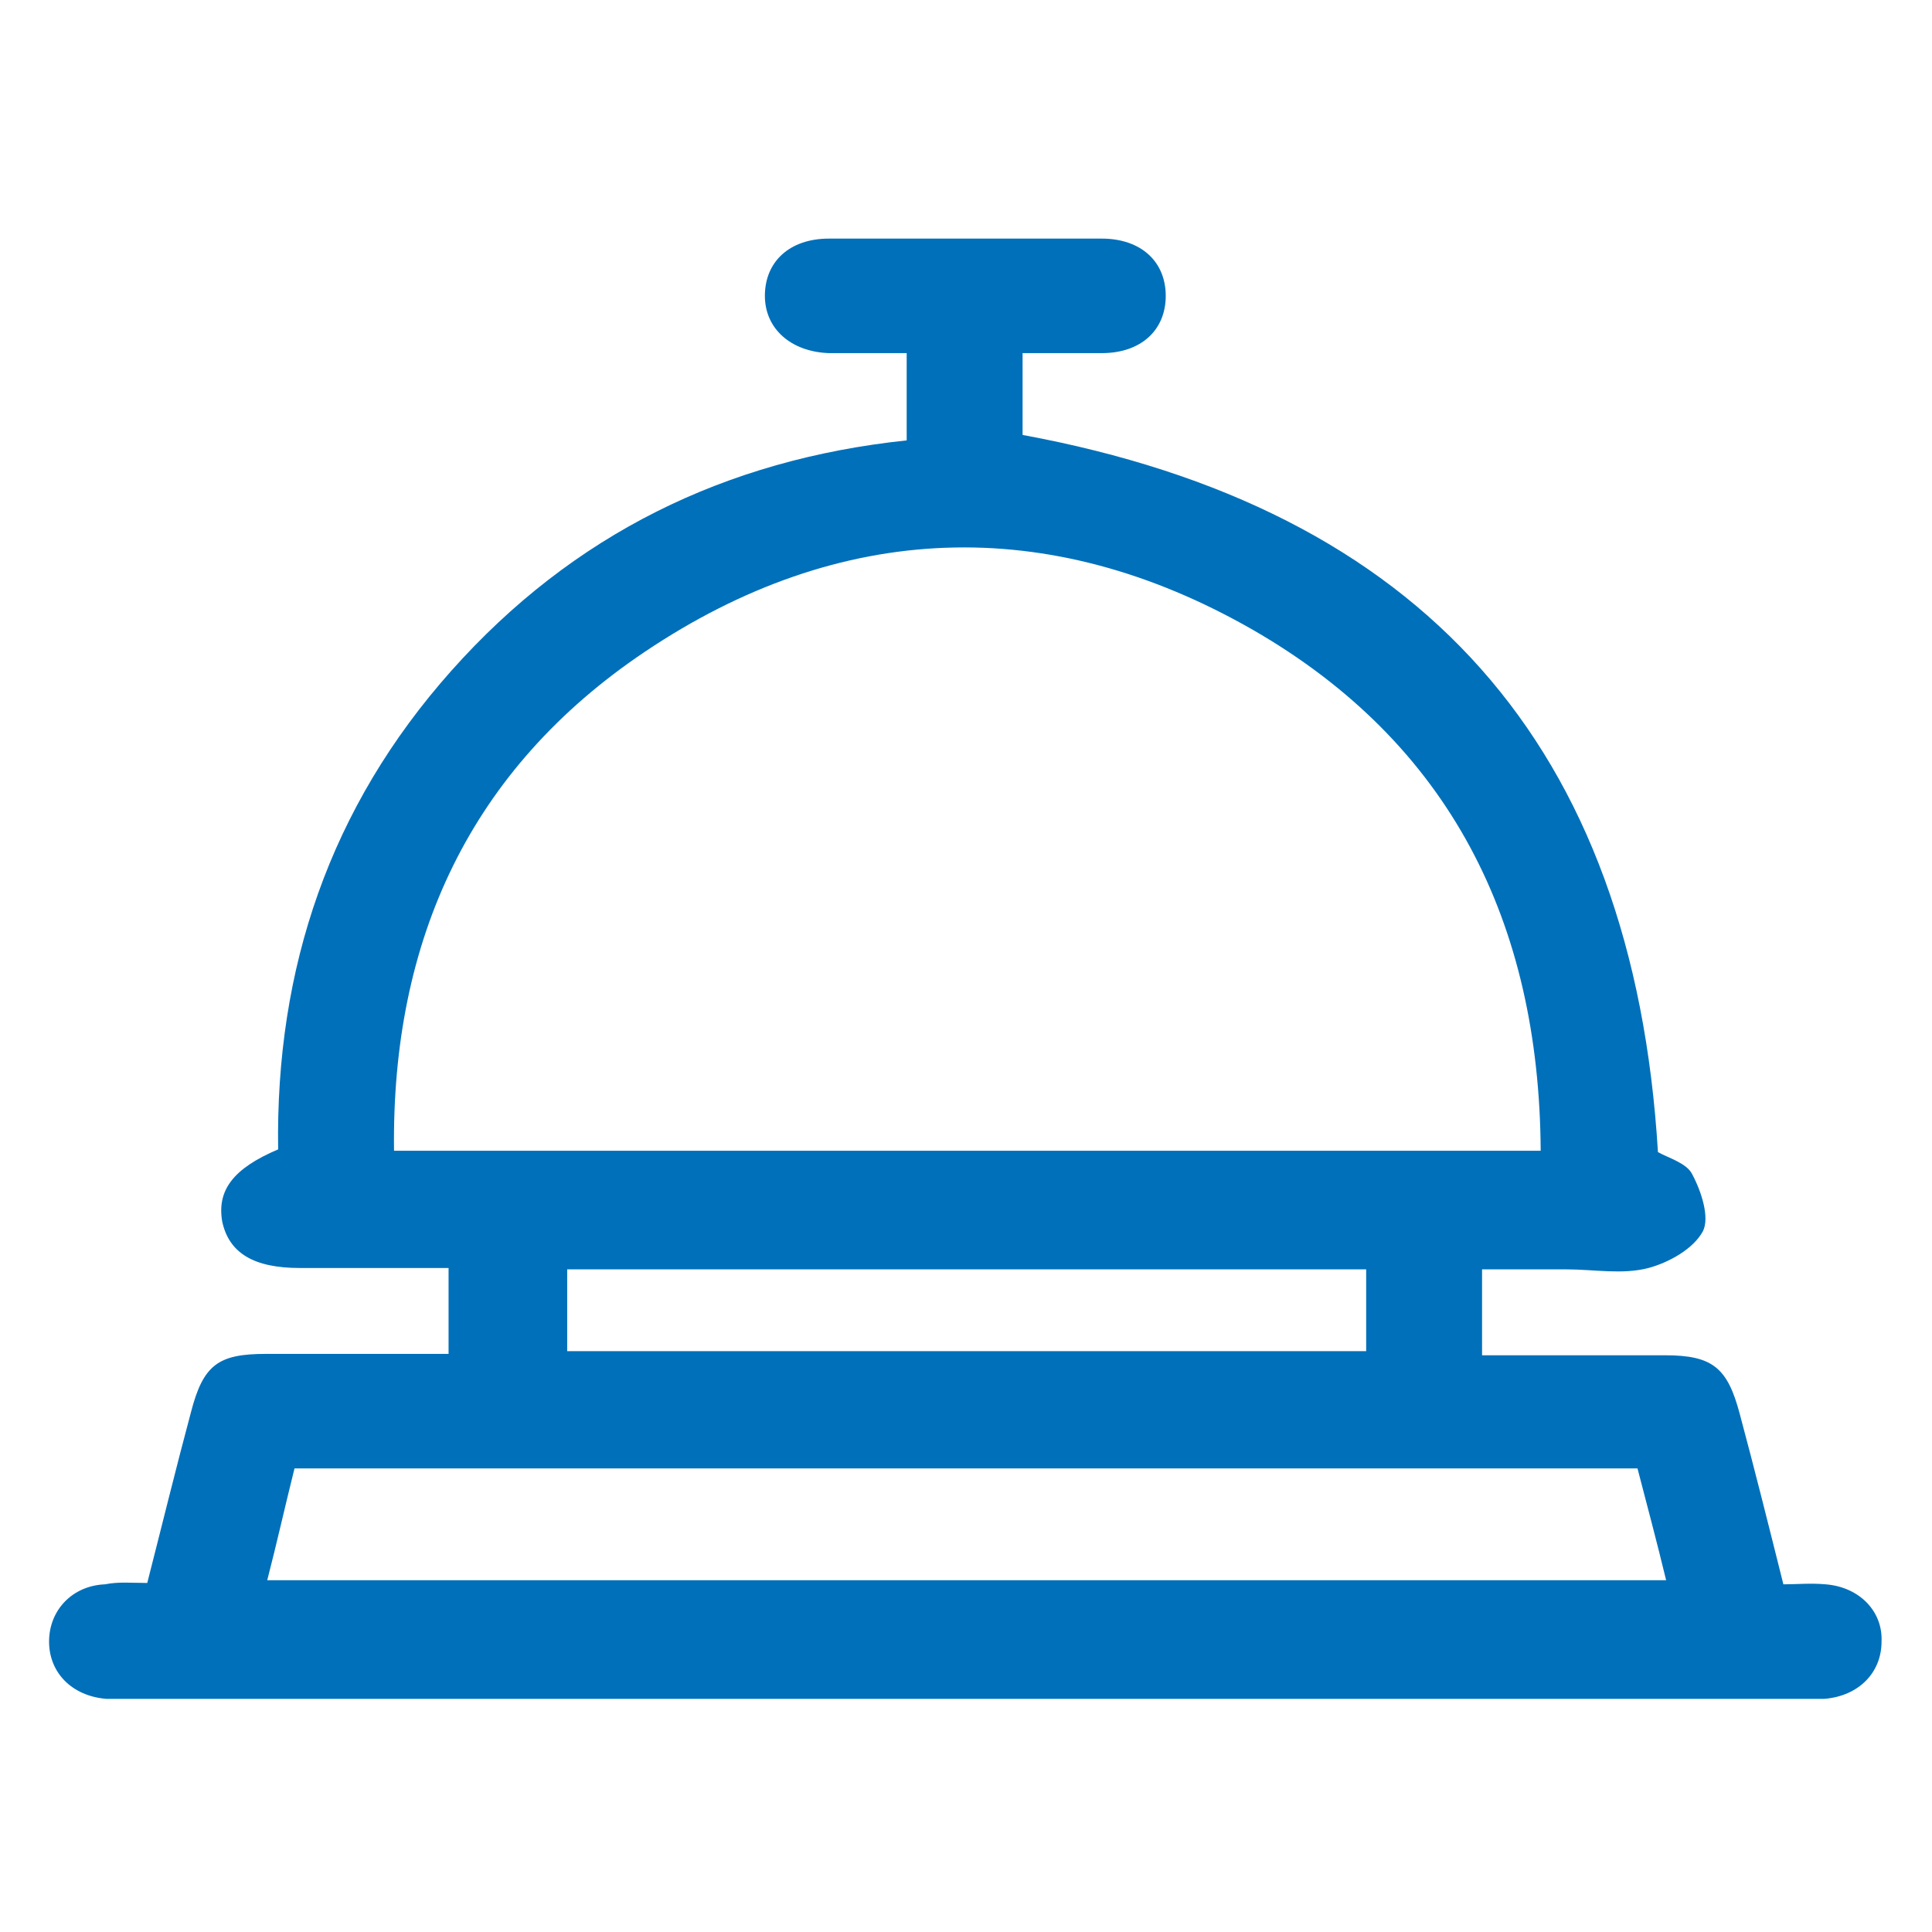 <?xml version="1.0" encoding="UTF-8"?>
<!-- Generator: Adobe Illustrator 27.9.0, SVG Export Plug-In . SVG Version: 6.00 Build 0)  -->
<svg xmlns="http://www.w3.org/2000/svg" xmlns:xlink="http://www.w3.org/1999/xlink" version="1.1" id="Capa_15" x="0px" y="0px" viewBox="0 0 141.7 141.7" style="enable-background:new 0 0 141.7 141.7;" xml:space="preserve">
<style type="text/css">
	.st0{fill:#0070BA;}
</style>
<g>
	<path class="st0" d="M10.8,116.1c1.1-4.3,2.1-8.4,3.2-12.5c0.9-3.5,2-4.3,5.5-4.3c4.4,0,8.9,0,13.4,0c0-2.1,0-4,0-6.3   c-3.7,0-7.3,0-10.9,0c-3.4,0-5.2-1.1-5.7-3.4c-0.4-2.3,0.8-3.9,4.1-5.3c-0.2-13.3,3.8-25.1,12.7-35.1c8.9-10,20.1-15.5,33.4-16.9   c0-2.1,0-4.1,0-6.4c-1.9,0-3.8,0-5.7,0c-2.8-0.1-4.7-1.8-4.7-4.2c0-2.5,1.8-4.2,4.7-4.2c6.7,0,13.3,0,20,0c2.9,0,4.7,1.7,4.7,4.2   c0,2.5-1.8,4.2-4.7,4.2c-1.8,0-3.7,0-5.8,0c0,1.2,0,2.2,0,3.2c0,1,0,1.9,0,2.8c29.3,5.4,44.8,22.8,46.6,52.6   c0.7,0.4,2.1,0.8,2.5,1.6c0.7,1.3,1.3,3.2,0.8,4.2c-0.7,1.3-2.5,2.3-4,2.7c-1.9,0.5-4,0.1-6,0.1c-2,0-4,0-6.2,0c0,2.1,0,4.1,0,6.3   c4.5,0,9,0,13.4,0c3.5,0,4.6,0.9,5.5,4.3c1.1,4.1,2.1,8.1,3.2,12.5c1,0,2-0.1,3.1,0c2.5,0.2,4.2,2,4.1,4.2c0,2.3-1.7,4-4.2,4.2   c-0.6,0-1.2,0-1.8,0c-40.8,0-81.6,0-122.4,0c-0.6,0-1.2,0-1.8,0c-2.5-0.2-4.2-1.9-4.2-4.2c0-2.3,1.7-4.1,4.1-4.2   C8.7,116,9.6,116.1,10.8,116.1z M113,84.4c-0.1-16.8-6.7-29.9-21.1-38.2c-15-8.6-30.3-8-44.6,1.6c-12.8,8.6-18.6,21.1-18.4,36.6   C56.9,84.4,84.7,84.4,113,84.4z M21.6,107.7c-0.7,2.8-1.3,5.5-2,8.2c34.4,0,68.4,0,102.6,0c-0.7-2.9-1.4-5.5-2.1-8.2   C87.1,107.7,54.5,107.7,21.6,107.7z M41.6,99.1c19.7,0,39.1,0,58.6,0c0-2.1,0-4,0-6c-19.6,0-39,0-58.6,0   C41.6,95.1,41.6,97,41.6,99.1z"></path>
</g>
</svg>
